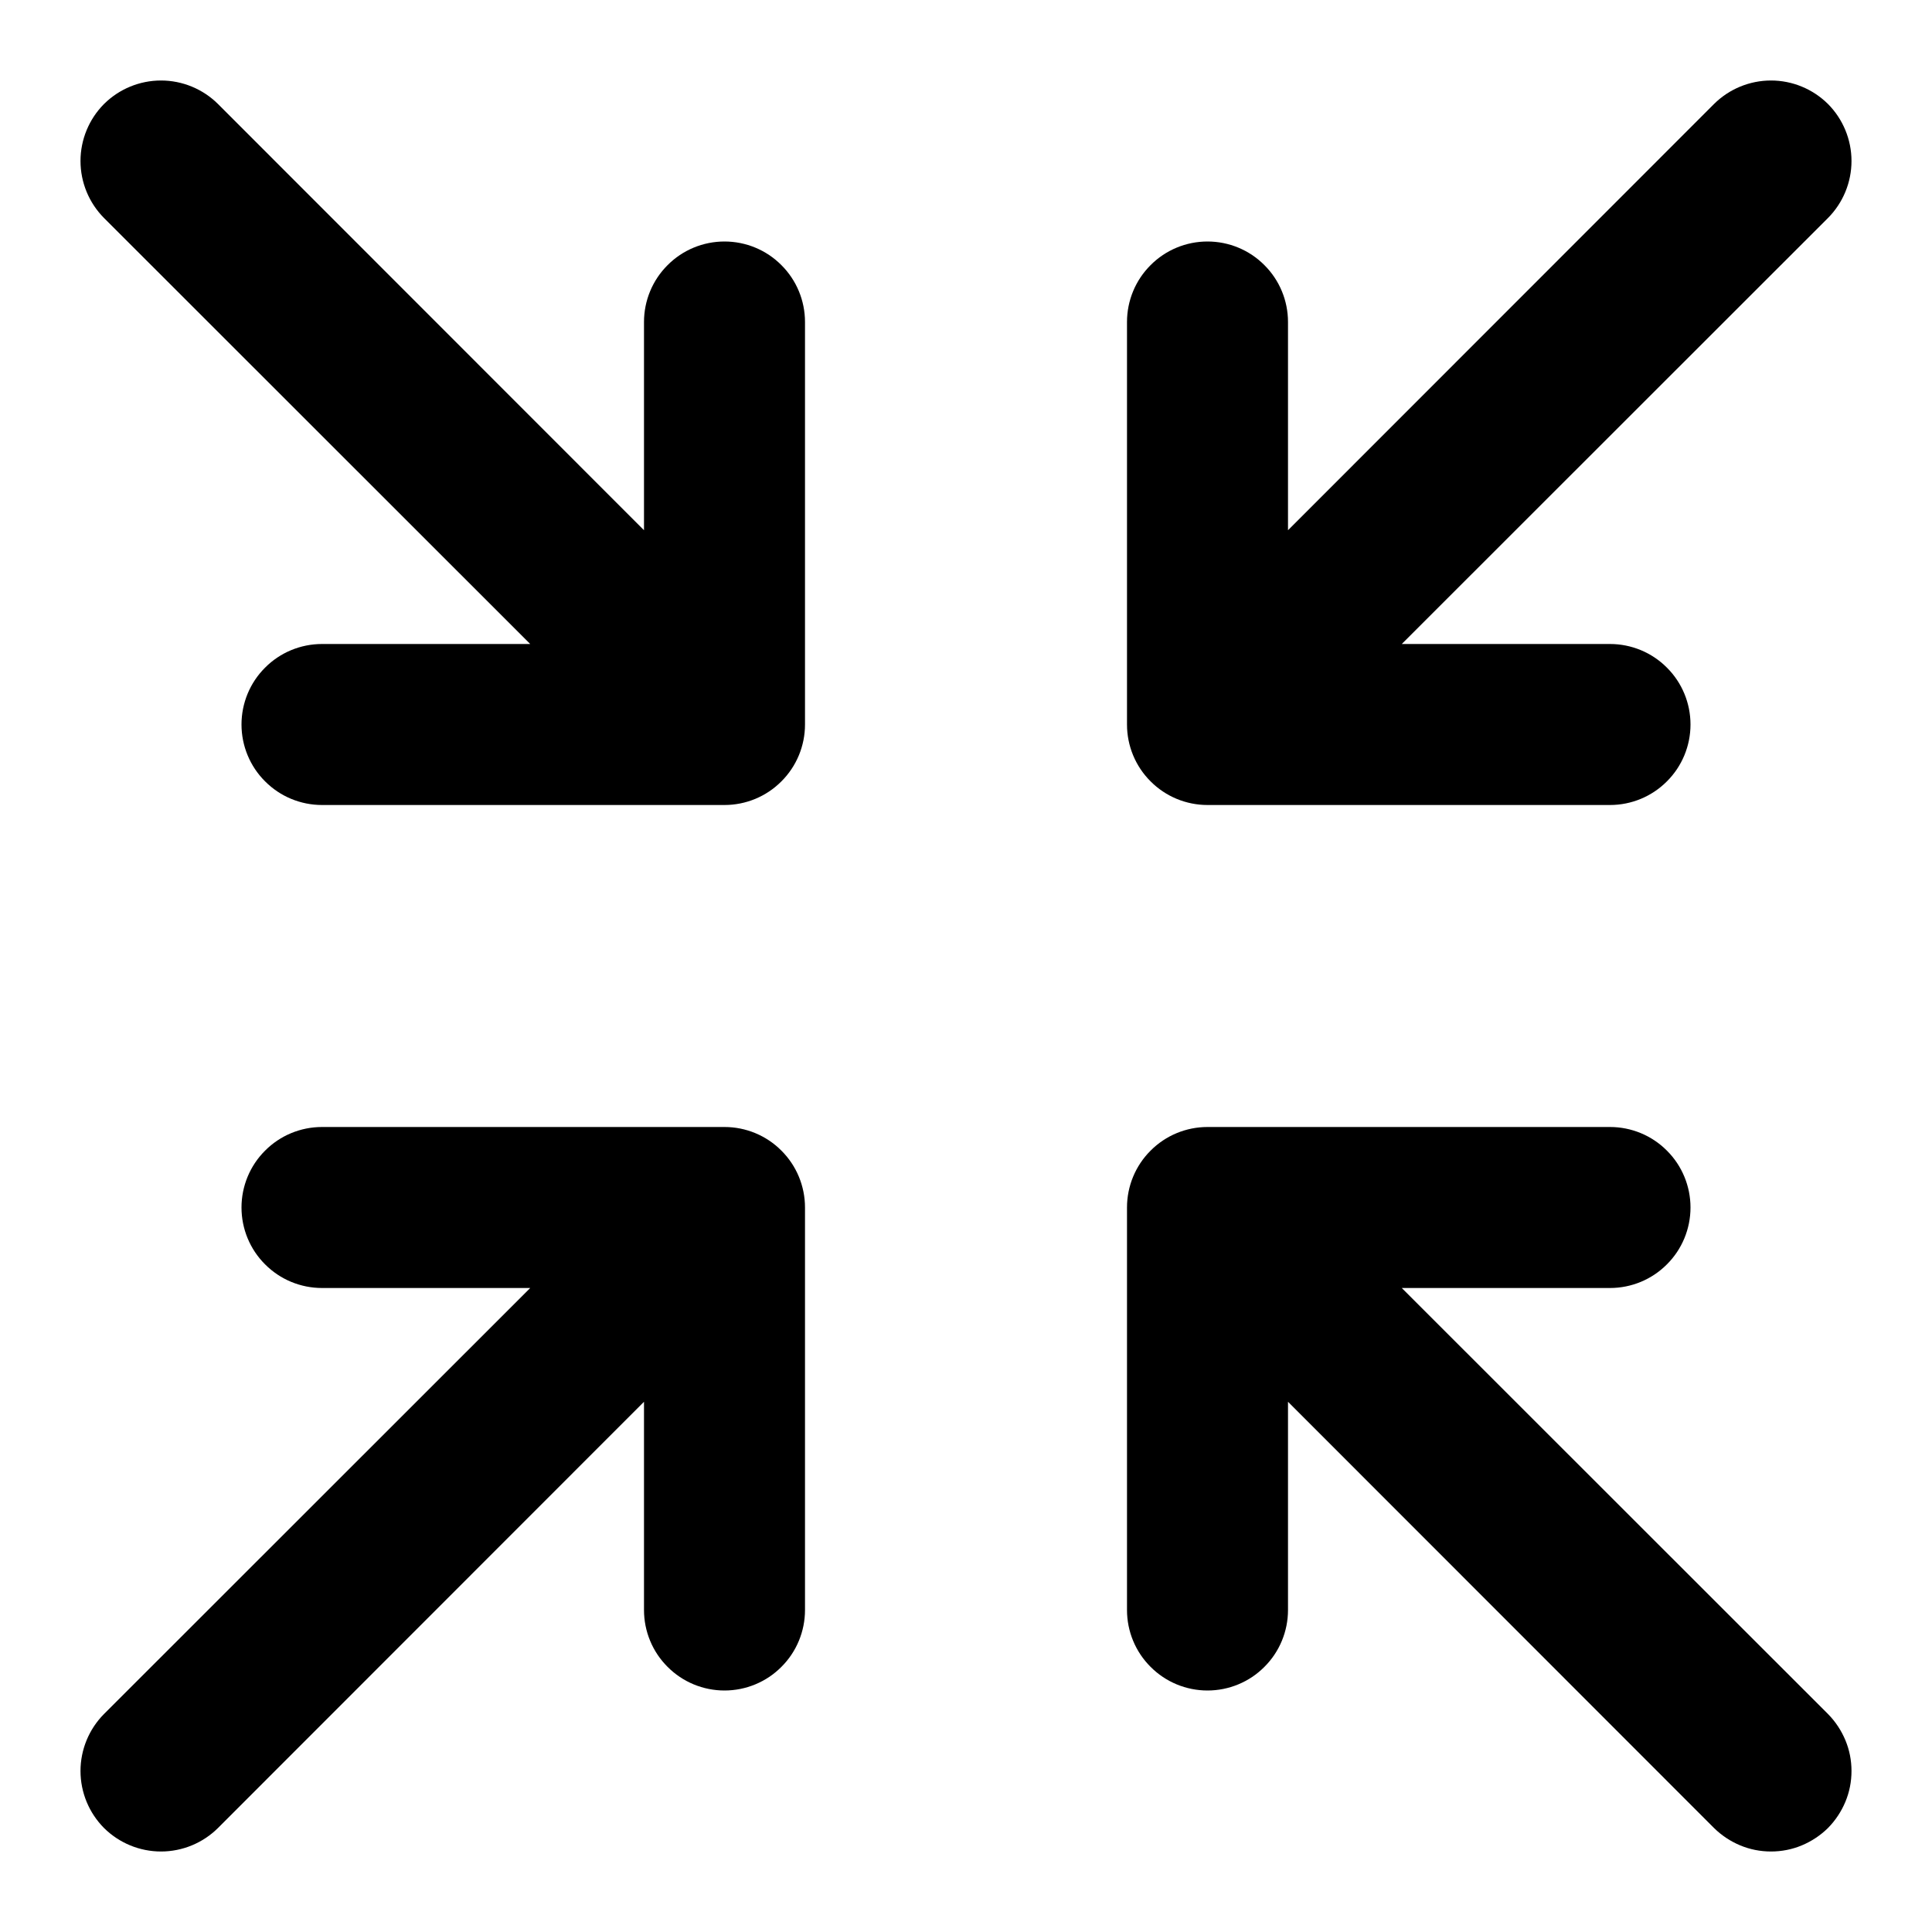 <svg xmlns="http://www.w3.org/2000/svg" fill="none" viewBox="0 0 18 18" height="18" width="18">
<path fill="black" d="M10.5 6.75V3C10.5 2.801 10.579 2.61 10.72 2.47C10.86 2.329 11.051 2.25 11.25 2.25C11.449 2.25 11.64 2.329 11.78 2.47C11.921 2.61 12 2.801 12 3V4.94L15.969 0.969C16.11 0.829 16.301 0.75 16.5 0.75C16.699 0.75 16.89 0.829 17.031 0.969C17.171 1.11 17.25 1.301 17.25 1.5C17.25 1.699 17.171 1.89 17.031 2.031L13.06 6H15C15.199 6 15.39 6.079 15.53 6.22C15.671 6.36 15.75 6.551 15.75 6.75C15.75 6.949 15.671 7.14 15.53 7.28C15.39 7.421 15.199 7.5 15 7.5H11.25C11.051 7.5 10.86 7.421 10.72 7.28C10.579 7.14 10.5 6.949 10.5 6.75ZM6.75 10.5H3C2.801 10.5 2.61 10.579 2.47 10.72C2.329 10.86 2.25 11.051 2.25 11.25C2.25 11.449 2.329 11.64 2.47 11.78C2.61 11.921 2.801 12 3 12H4.94L0.969 15.969C0.829 16.11 0.75 16.301 0.75 16.5C0.75 16.699 0.829 16.89 0.969 17.031C1.11 17.171 1.301 17.25 1.5 17.25C1.699 17.25 1.89 17.171 2.031 17.031L6 13.06V15C6 15.199 6.079 15.39 6.22 15.53C6.36 15.671 6.551 15.75 6.75 15.75C6.949 15.75 7.14 15.671 7.28 15.53C7.421 15.39 7.5 15.199 7.5 15V11.25C7.5 11.051 7.421 10.86 7.28 10.72C7.14 10.579 6.949 10.5 6.75 10.5ZM13.06 12H15C15.199 12 15.39 11.921 15.53 11.78C15.671 11.64 15.75 11.449 15.75 11.25C15.75 11.051 15.671 10.86 15.53 10.72C15.39 10.579 15.199 10.5 15 10.5H11.25C11.051 10.5 10.86 10.579 10.72 10.72C10.579 10.86 10.5 11.051 10.5 11.25V15C10.5 15.199 10.579 15.39 10.72 15.53C10.86 15.671 11.051 15.75 11.25 15.75C11.449 15.75 11.64 15.671 11.78 15.53C11.921 15.39 12 15.199 12 15V13.06L15.969 17.031C16.039 17.1 16.122 17.155 16.213 17.193C16.304 17.231 16.401 17.25 16.5 17.25C16.599 17.25 16.696 17.231 16.787 17.193C16.878 17.155 16.961 17.1 17.031 17.031C17.1 16.961 17.155 16.878 17.193 16.787C17.231 16.696 17.25 16.599 17.25 16.5C17.25 16.401 17.231 16.304 17.193 16.213C17.155 16.122 17.1 16.039 17.031 15.969L13.06 12ZM6.75 2.25C6.551 2.25 6.36 2.329 6.22 2.47C6.079 2.61 6 2.801 6 3V4.94L2.031 0.969C1.89 0.829 1.699 0.75 1.5 0.75C1.301 0.75 1.11 0.829 0.969 0.969C0.829 1.11 0.75 1.301 0.75 1.5C0.75 1.699 0.829 1.89 0.969 2.031L4.94 6H3C2.801 6 2.61 6.079 2.47 6.22C2.329 6.36 2.25 6.551 2.25 6.75C2.25 6.949 2.329 7.14 2.47 7.28C2.61 7.421 2.801 7.5 3 7.5H6.75C6.949 7.5 7.14 7.421 7.28 7.28C7.421 7.14 7.5 6.949 7.5 6.75V3C7.5 2.801 7.421 2.61 7.28 2.47C7.14 2.329 6.949 2.25 6.75 2.25Z"></path>
</svg>
